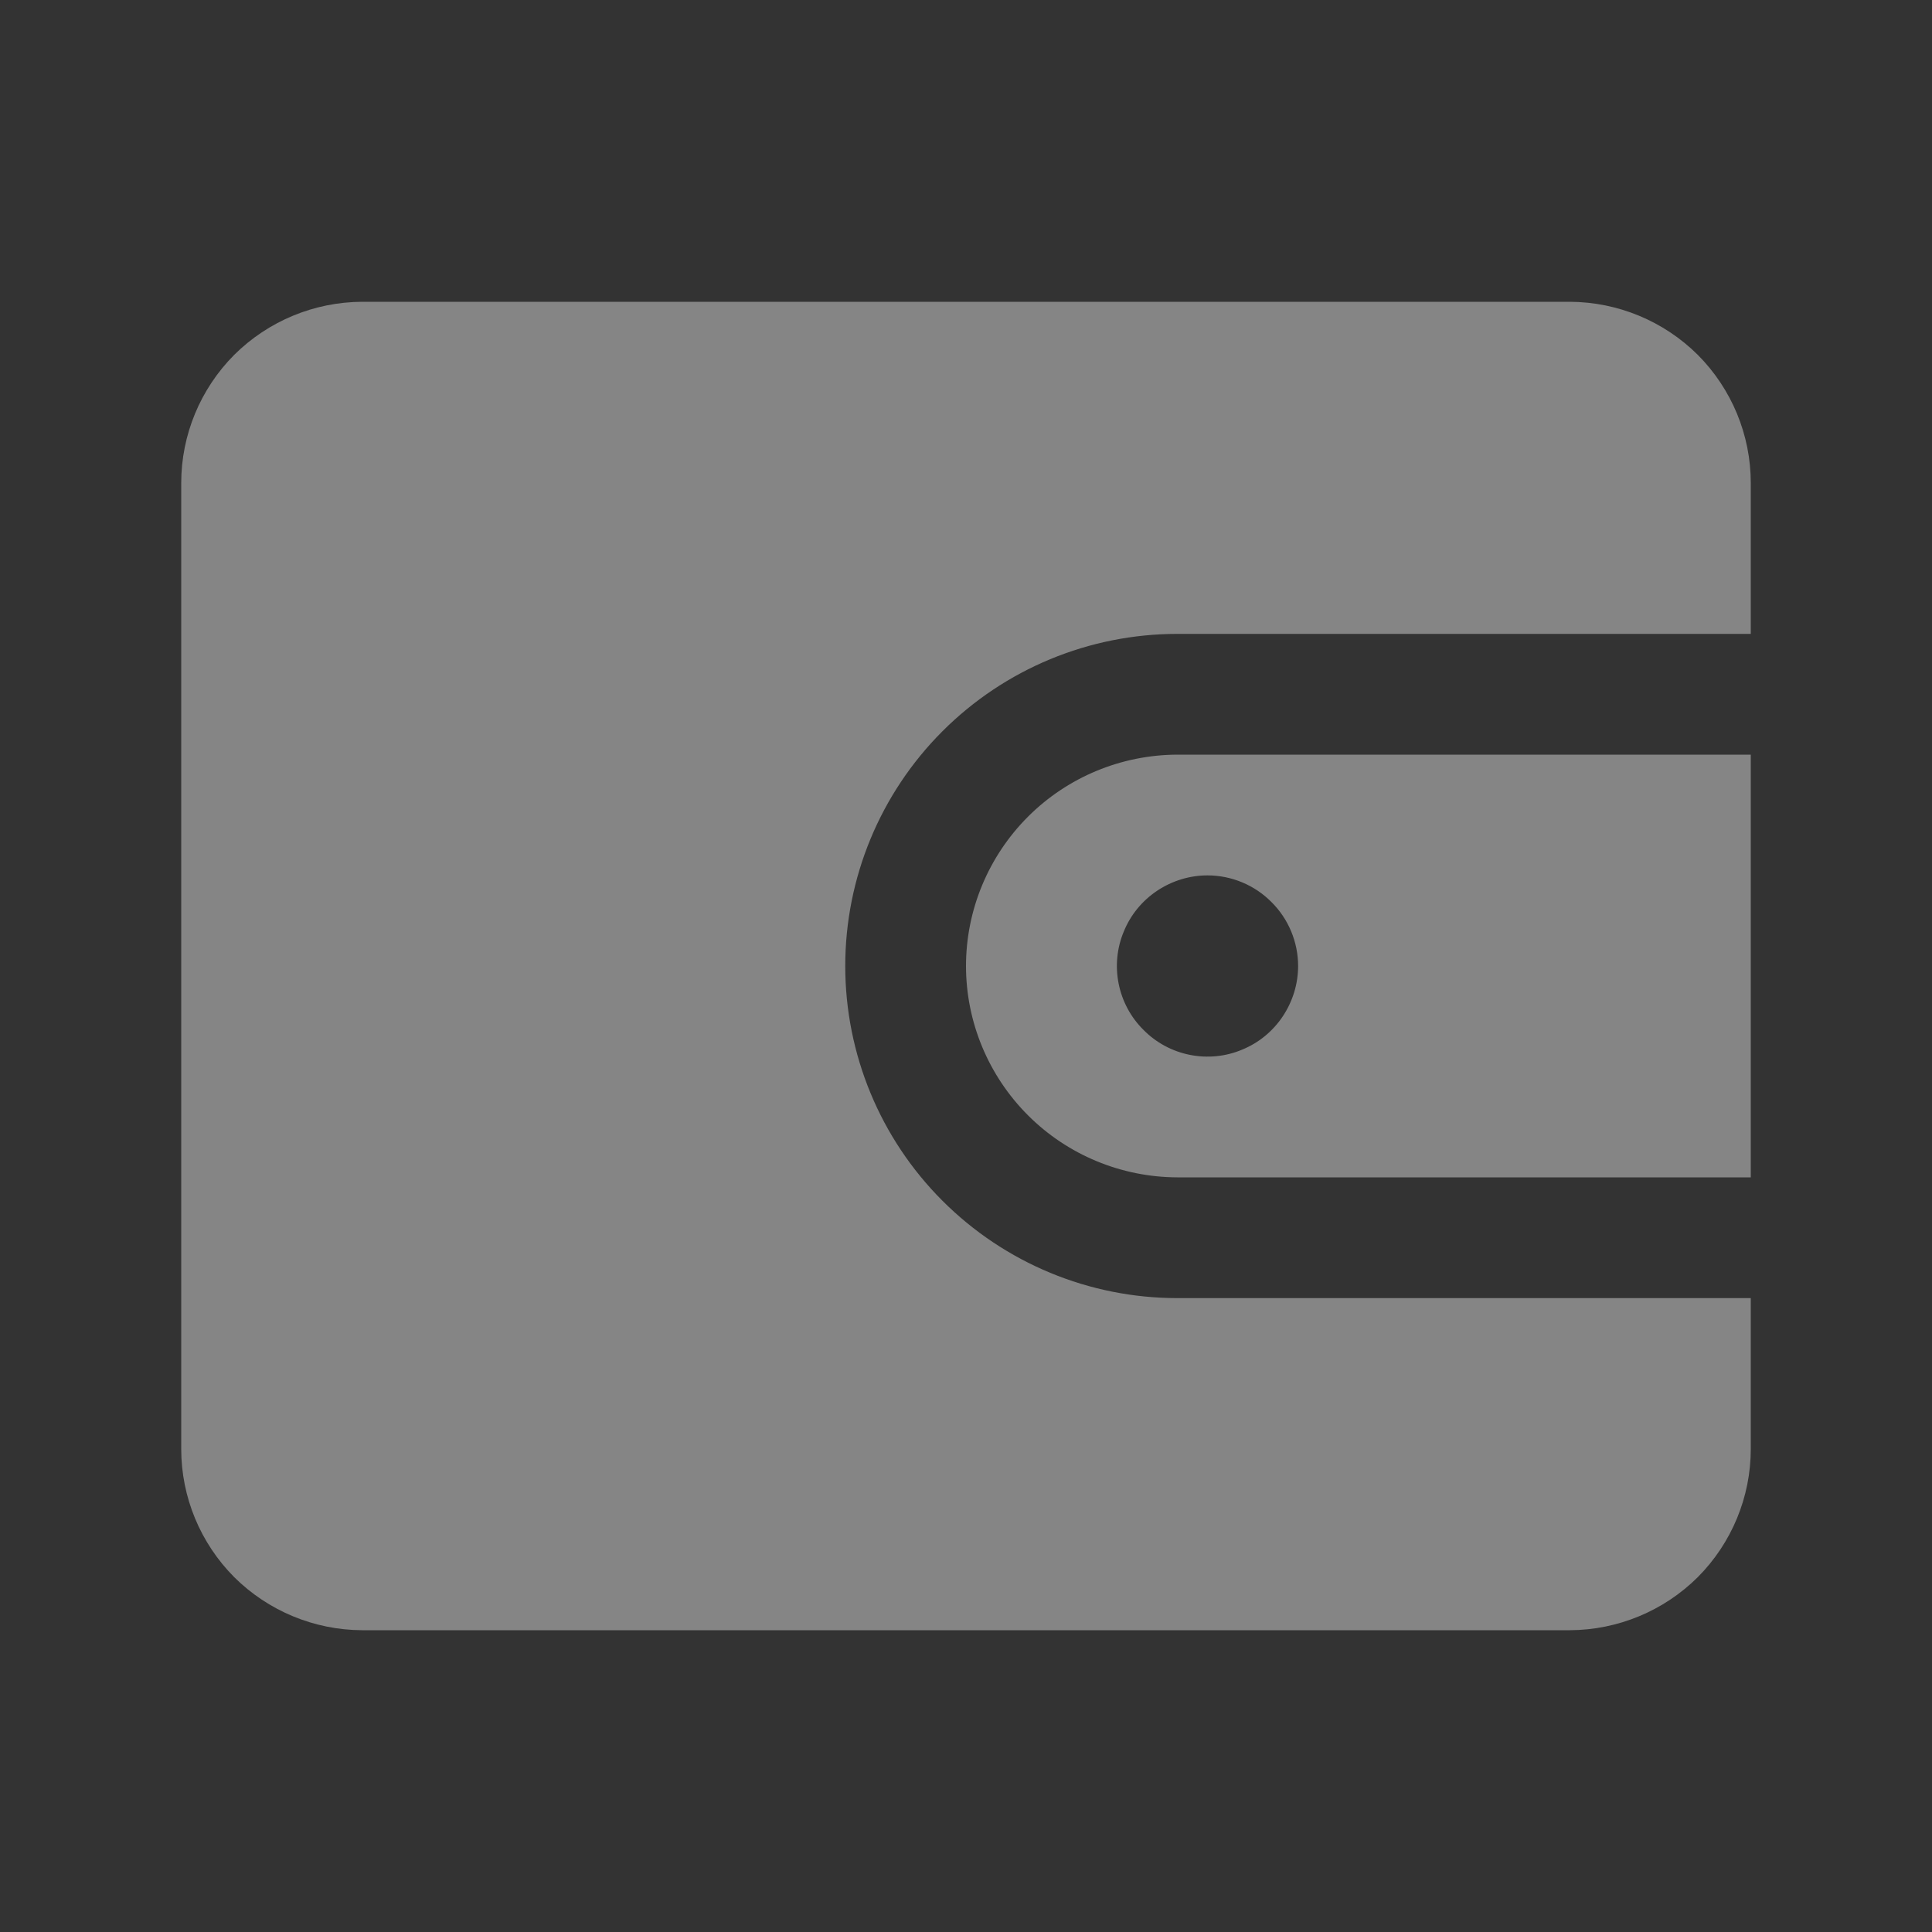 <svg width='10' height='10' viewBox='0 0 10 10' fill='none' xmlns='http://www.w3.org/2000/svg'><rect x="0" y="0" width="10" height="10" fill="#333333" stroke="none"/><g opacity='0.4'><path d='M5 5C5 5.29 5.116 5.568 5.321 5.773C5.526 5.978 5.804 6.093 6.094 6.094H9.062V3.906H6.094C5.804 3.907 5.526 4.022 5.321 4.227C5.116 4.432 5 4.71 5 5ZM6.719 5C6.719 5.093 6.691 5.183 6.64 5.26C6.588 5.338 6.515 5.398 6.429 5.433C6.344 5.469 6.249 5.478 6.159 5.46C6.068 5.442 5.984 5.397 5.919 5.331C5.853 5.266 5.808 5.182 5.79 5.091C5.772 5.001 5.781 4.906 5.817 4.821C5.852 4.735 5.912 4.662 5.99 4.61C6.067 4.559 6.157 4.531 6.25 4.531C6.374 4.531 6.494 4.581 6.581 4.669C6.669 4.756 6.719 4.876 6.719 5Z' fill='white'/><path d='M6.094 6.719C5.638 6.719 5.201 6.538 4.878 6.215C4.556 5.893 4.375 5.456 4.375 5C4.375 4.544 4.556 4.107 4.878 3.785C5.201 3.462 5.638 3.281 6.094 3.281H9.062V2.5C9.062 2.251 8.963 2.013 8.788 1.837C8.612 1.662 8.374 1.563 8.125 1.562H1.875C1.626 1.563 1.388 1.662 1.212 1.837C1.037 2.013 0.938 2.251 0.938 2.5V7.5C0.938 7.749 1.037 7.987 1.212 8.163C1.388 8.338 1.626 8.437 1.875 8.438H8.125C8.374 8.437 8.612 8.338 8.788 8.163C8.963 7.987 9.062 7.749 9.062 7.5V6.719H6.094Z' fill='white'/></g></svg>